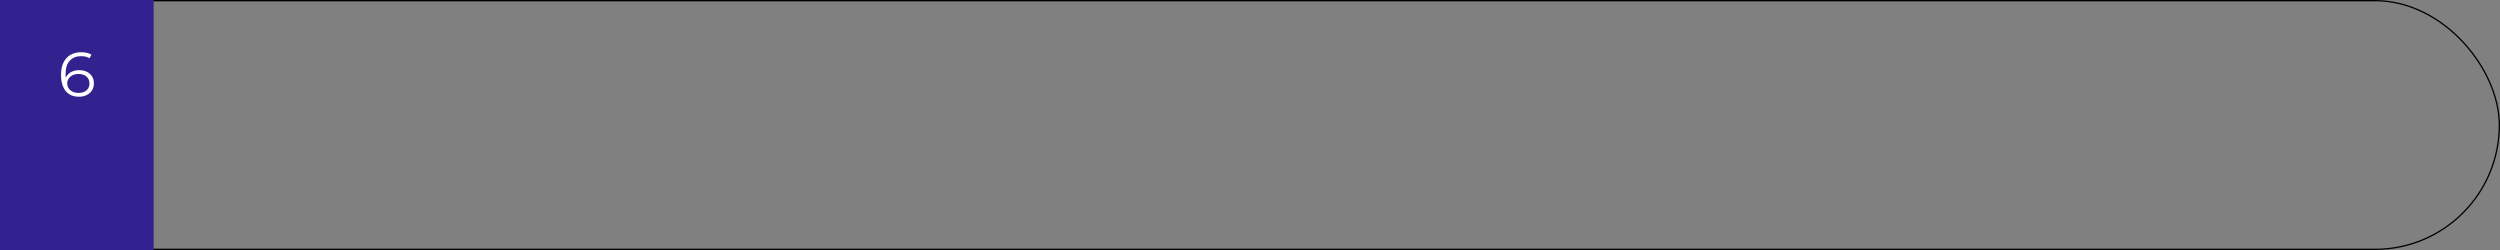 <?xml version="1.0" encoding="UTF-8"?> <svg xmlns="http://www.w3.org/2000/svg" width="960" height="96" viewBox="0 0 960 96" fill="none"><rect x="0" y="0" width="960" height="96" fill="#808080" stroke="none"/> <rect x="0.25" y="0.25" width="959.5" height="95.5" rx="47.75" stroke="black" stroke-width="0.5"></rect> <rect width="59" height="96" fill="#322290"></rect> <path d="M30.323 37.144C28.835 37.144 27.579 36.816 26.555 36.16C25.532 35.488 24.756 34.528 24.227 33.28C23.7 32.016 23.436 30.504 23.436 28.744C23.436 26.84 23.756 25.248 24.395 23.968C25.052 22.672 25.956 21.696 27.108 21.04C28.259 20.384 29.596 20.056 31.116 20.056C31.867 20.056 32.587 20.128 33.276 20.272C33.964 20.416 34.572 20.648 35.099 20.968L34.404 22.36C33.971 22.072 33.475 21.872 32.916 21.76C32.355 21.632 31.764 21.568 31.14 21.568C29.331 21.568 27.884 22.144 26.796 23.296C25.724 24.448 25.188 26.168 25.188 28.456C25.188 28.808 25.203 29.248 25.235 29.776C25.284 30.288 25.38 30.8 25.523 31.312L24.924 30.856C25.099 30.024 25.444 29.32 25.956 28.744C26.468 28.152 27.108 27.704 27.875 27.4C28.643 27.096 29.483 26.944 30.395 26.944C31.515 26.944 32.499 27.152 33.347 27.568C34.196 27.984 34.859 28.568 35.34 29.32C35.819 30.072 36.059 30.96 36.059 31.984C36.059 33.024 35.812 33.936 35.316 34.72C34.819 35.488 34.132 36.088 33.252 36.52C32.388 36.936 31.412 37.144 30.323 37.144ZM30.252 35.68C31.052 35.68 31.756 35.536 32.364 35.248C32.987 34.944 33.475 34.52 33.828 33.976C34.179 33.416 34.355 32.768 34.355 32.032C34.355 30.928 33.971 30.048 33.203 29.392C32.452 28.736 31.427 28.408 30.131 28.408C29.267 28.408 28.515 28.568 27.875 28.888C27.235 29.208 26.732 29.648 26.363 30.208C25.995 30.752 25.811 31.376 25.811 32.08C25.811 32.688 25.98 33.272 26.316 33.832C26.651 34.376 27.148 34.824 27.803 35.176C28.476 35.512 29.291 35.68 30.252 35.68Z" fill="white"></path> </svg> 